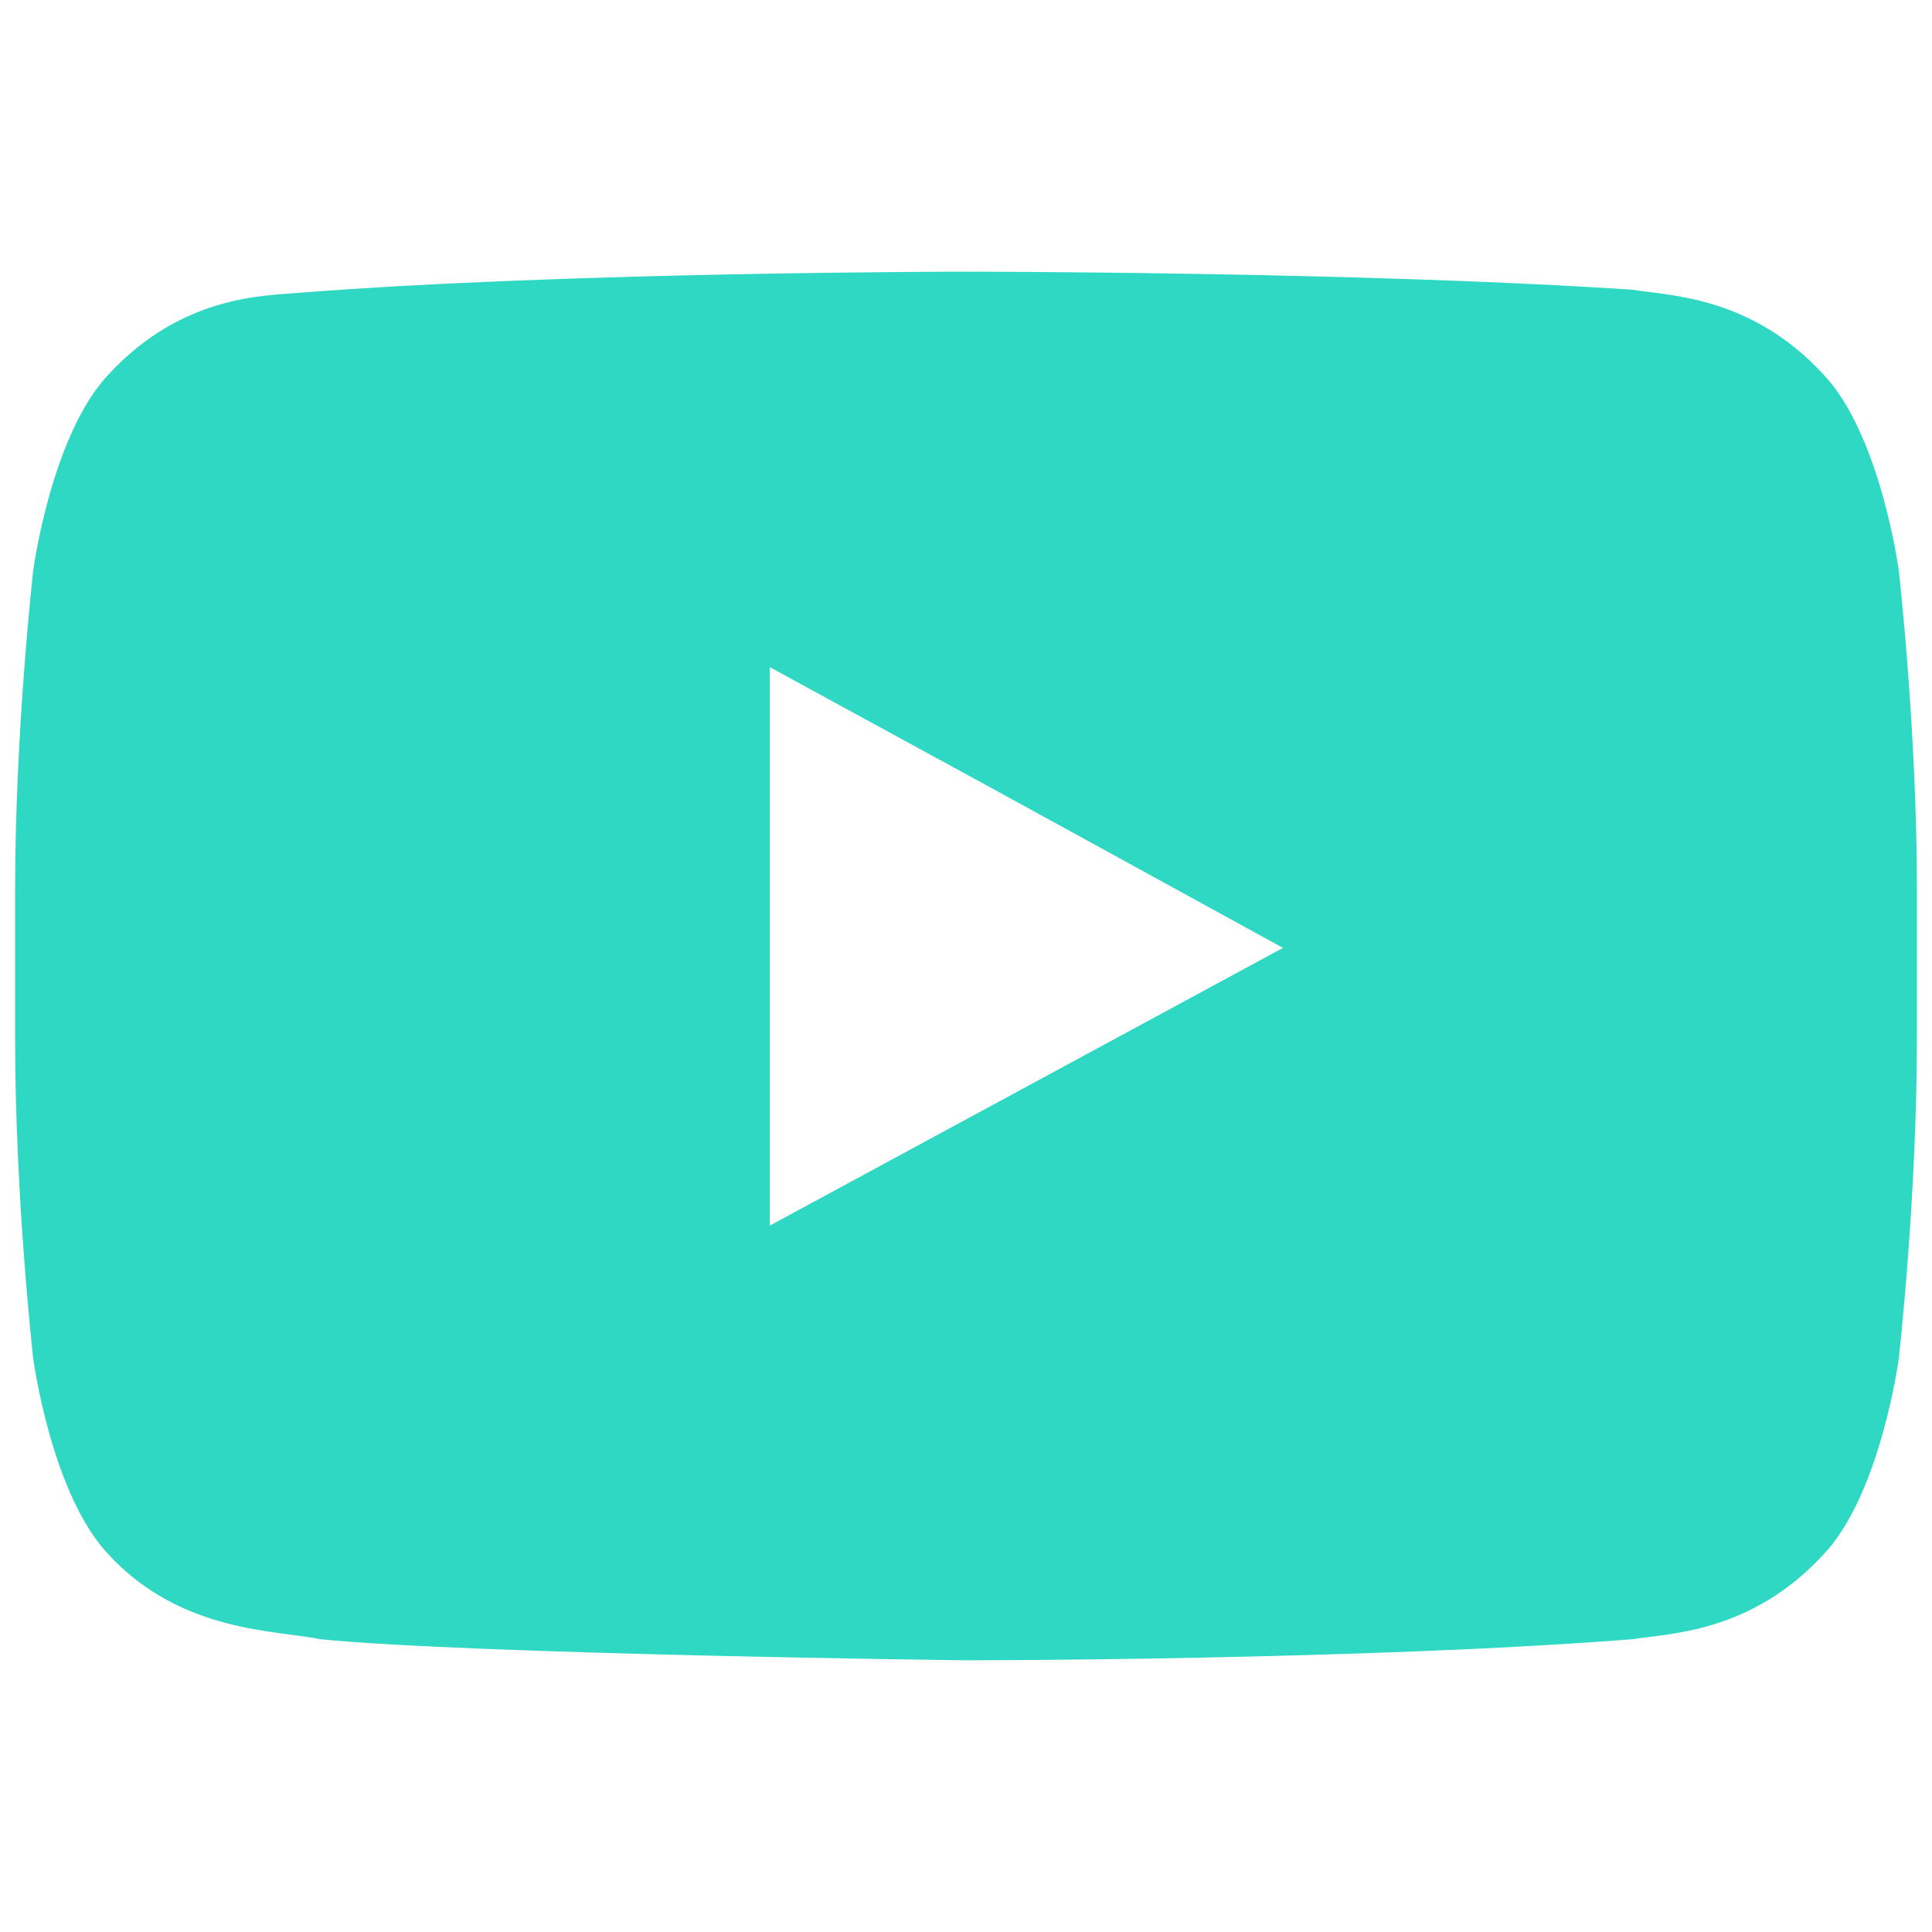 <?xml version="1.0" encoding="utf-8"?>
<svg version="1.1" id="Capa_1" xmlns="http://www.w3.org/2000/svg" xmlns:xlink="http://www.w3.org/1999/xlink" x="0px" y="0px"
	 viewBox="0 0 64 64" style="enable-background:new 0 0 64 64;" xml:space="preserve">
<polygon fill="none" points="25.5,22.1 25.5,26.4 25.5,40.6 42.5,31.4 33.2,26.3 "/>
<path fill="#2ED8C3" d="M62.9,18.9c0,0-0.6-4.5-2.5-6.5c-2.4-2.6-5.1-2.6-6.3-2.8C45.2,9,32,9,32,9S18.8,9,9.9,9.7
	C8.7,9.8,6,9.8,3.6,12.4c-1.9,2-2.5,6.5-2.5,6.5s-0.6,5.3-0.6,10.6v0.6v4.3C0.5,39.7,1.1,45,1.1,45s0.6,4.5,2.5,6.5
	c2.4,2.6,5.6,2.5,7,2.8C15.6,54.8,32,55,32,55s13.2,0,22.1-0.7c1.2-0.2,3.9-0.2,6.3-2.8c1.9-2,2.5-6.5,2.5-6.5s0.6-5.3,0.6-10.6
	v-4.1v-0.9C63.5,24.2,62.9,18.9,62.9,18.9z M25.5,40.6V26.4v-4.3l7.7,4.2l9.3,5.1L25.5,40.6z"/>
</svg>
